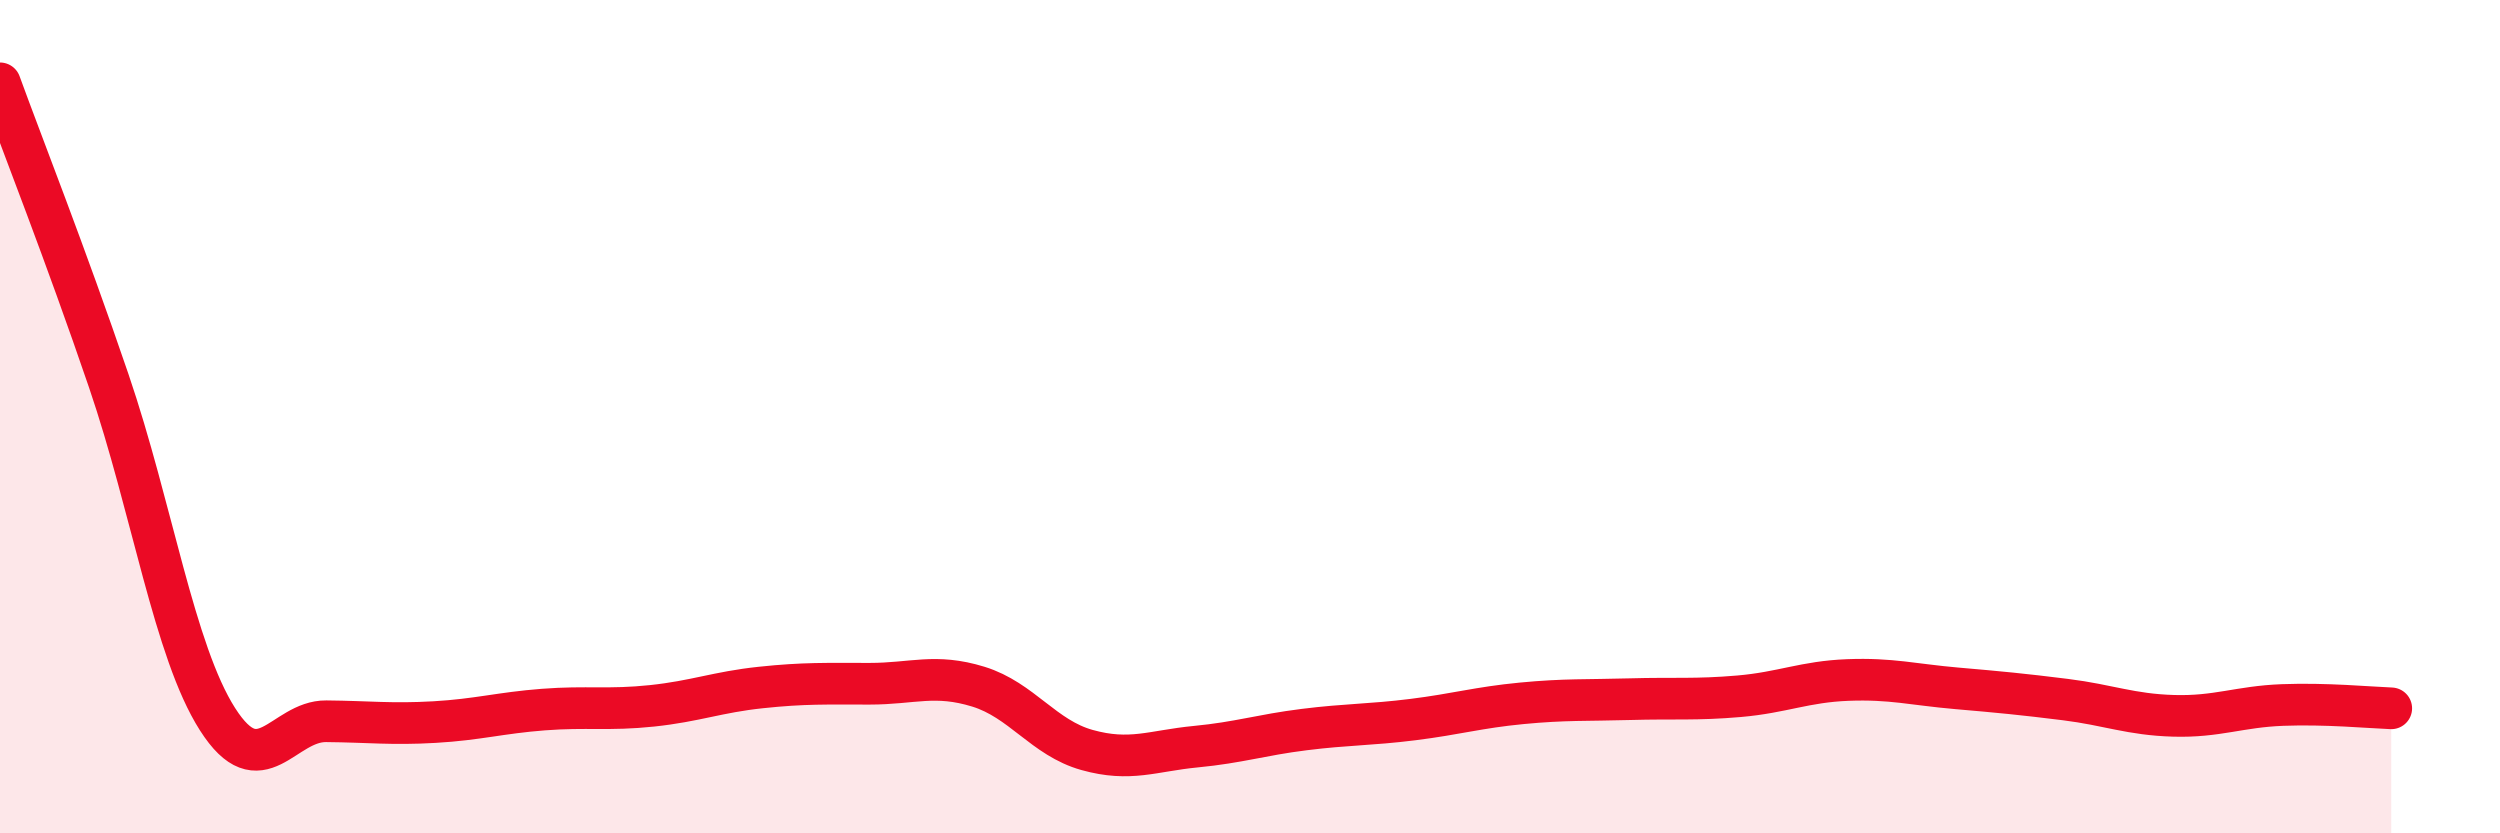 
    <svg width="60" height="20" viewBox="0 0 60 20" xmlns="http://www.w3.org/2000/svg">
      <path
        d="M 0,2 C 0.52,3.43 1.57,6.09 2.61,9.14 C 3.65,12.19 4.18,15.63 5.22,17.26 C 6.26,18.89 6.79,17.3 7.83,17.31 C 8.87,17.32 9.39,17.39 10.43,17.33 C 11.47,17.27 12,17.11 13.04,17.03 C 14.08,16.95 14.61,17.05 15.65,16.94 C 16.69,16.83 17.22,16.61 18.26,16.5 C 19.3,16.39 19.83,16.41 20.87,16.41 C 21.91,16.41 22.44,16.16 23.48,16.48 C 24.52,16.8 25.05,17.71 26.09,18 C 27.13,18.29 27.66,18.02 28.7,17.92 C 29.74,17.82 30.26,17.64 31.3,17.51 C 32.34,17.38 32.87,17.4 33.91,17.27 C 34.95,17.14 35.48,16.98 36.52,16.88 C 37.56,16.78 38.09,16.81 39.13,16.78 C 40.17,16.75 40.7,16.8 41.74,16.71 C 42.78,16.62 43.31,16.36 44.35,16.32 C 45.39,16.28 45.92,16.43 46.96,16.52 C 48,16.61 48.53,16.66 49.57,16.79 C 50.61,16.92 51.13,17.15 52.17,17.18 C 53.21,17.21 53.74,16.96 54.78,16.92 C 55.82,16.88 56.87,16.98 57.39,17L57.39 20L0 20Z"
        fill="#EB0A25"
        opacity="0.1"
        stroke-linecap="round"
        stroke-linejoin="round"
      />
      <path
        d="M 0,2 C 0.52,3.43 1.57,6.09 2.61,9.14 C 3.65,12.19 4.18,15.63 5.22,17.26 C 6.26,18.89 6.79,17.3 7.83,17.31 C 8.87,17.32 9.39,17.39 10.43,17.33 C 11.47,17.27 12,17.11 13.04,17.03 C 14.08,16.95 14.61,17.05 15.65,16.94 C 16.69,16.83 17.22,16.61 18.26,16.5 C 19.3,16.39 19.83,16.41 20.87,16.41 C 21.91,16.41 22.44,16.16 23.48,16.48 C 24.52,16.8 25.05,17.71 26.09,18 C 27.13,18.29 27.66,18.02 28.7,17.92 C 29.74,17.82 30.26,17.64 31.3,17.51 C 32.34,17.38 32.87,17.4 33.91,17.27 C 34.95,17.14 35.48,16.98 36.52,16.88 C 37.56,16.78 38.09,16.81 39.13,16.78 C 40.17,16.75 40.7,16.8 41.74,16.71 C 42.78,16.62 43.31,16.36 44.35,16.32 C 45.39,16.28 45.92,16.43 46.96,16.52 C 48,16.61 48.53,16.66 49.57,16.79 C 50.61,16.92 51.13,17.15 52.17,17.18 C 53.21,17.21 53.74,16.96 54.78,16.92 C 55.82,16.88 56.87,16.98 57.39,17"
        stroke="#EB0A25"
        stroke-width="1"
        fill="none"
        stroke-linecap="round"
        stroke-linejoin="round"
      />
    </svg>
  